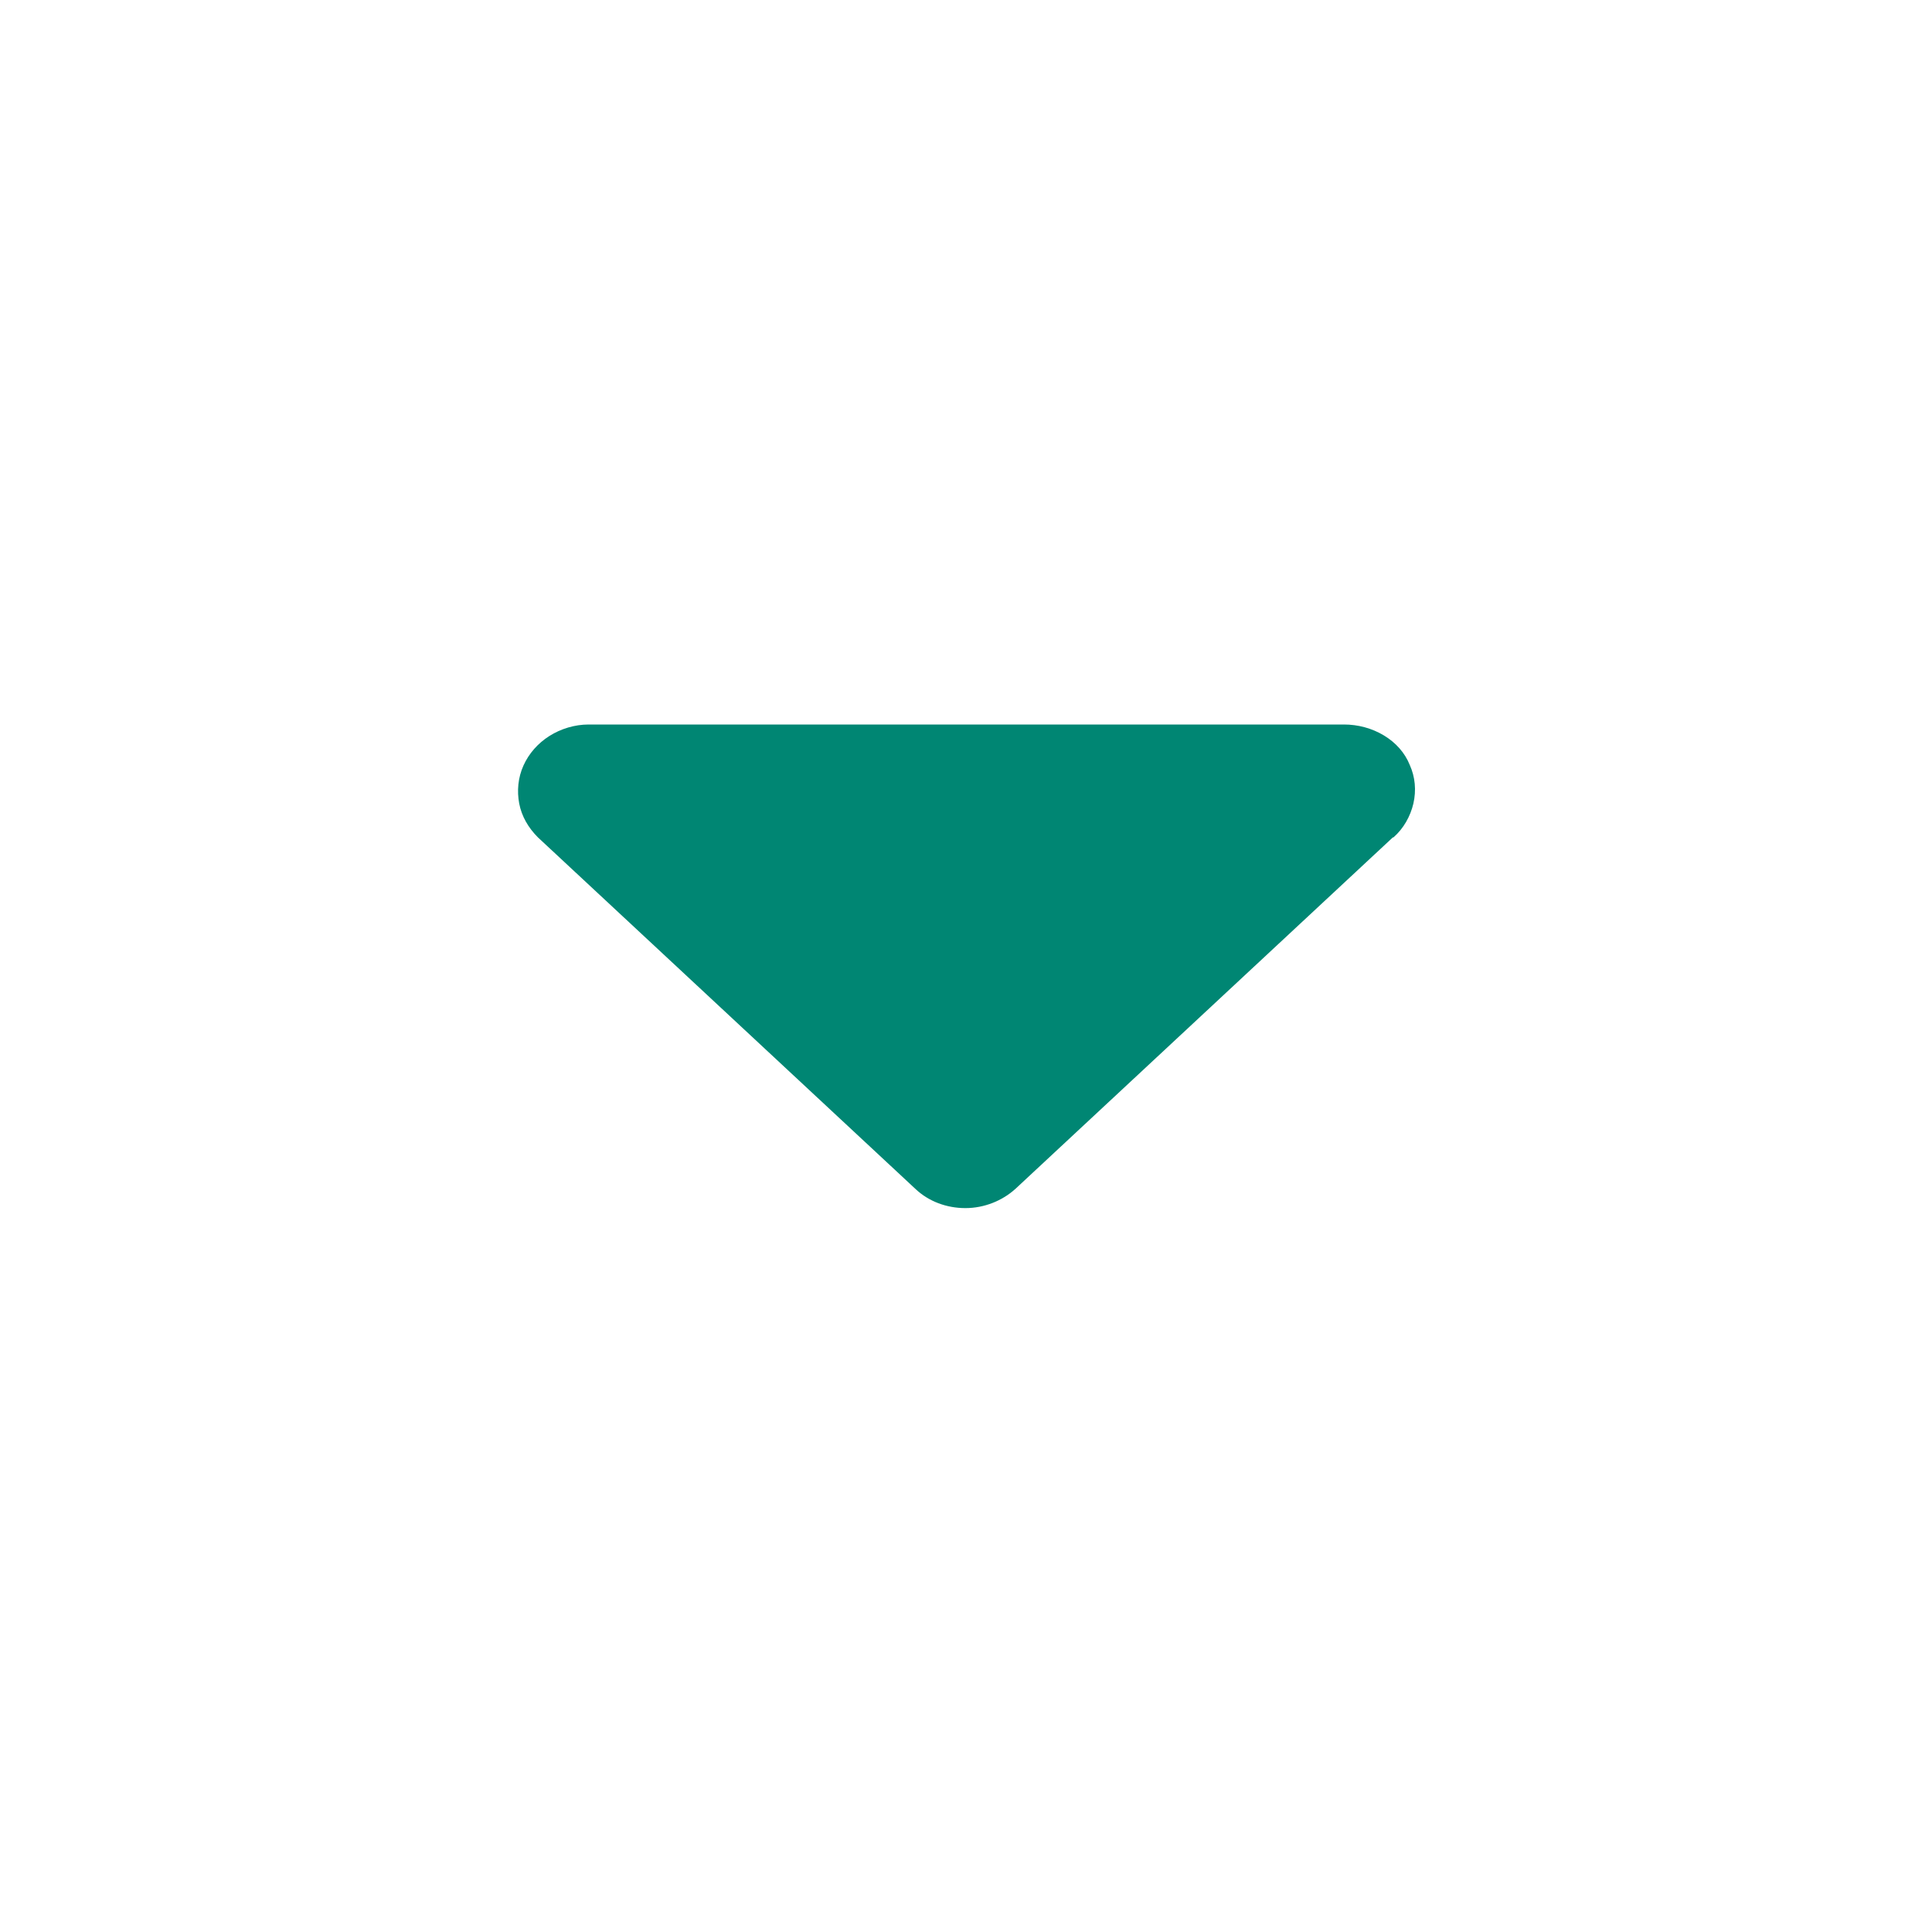 <svg width="48" height="48" viewBox="0 0 48 48" fill="none" xmlns="http://www.w3.org/2000/svg">
    <path fill-rule="evenodd" clip-rule="evenodd"
        d="M34.605 20.805L25.23 29.535C24.9 29.835 24.45 30.015 23.985 30.015C23.52 30.015 23.07 29.85 22.74 29.535L13.365 20.805C13.125 20.565 12.96 20.28 12.9 19.965C12.84 19.65 12.87 19.32 13.005 19.02C13.14 18.72 13.365 18.465 13.65 18.285C13.935 18.105 14.28 18 14.625 18H33.39C33.735 18 34.08 18.09 34.38 18.27C34.68 18.45 34.905 18.705 35.025 19.005C35.16 19.305 35.19 19.635 35.115 19.965C35.04 20.28 34.875 20.58 34.62 20.805H34.605Z"
        fill="#008673" />
</svg>
